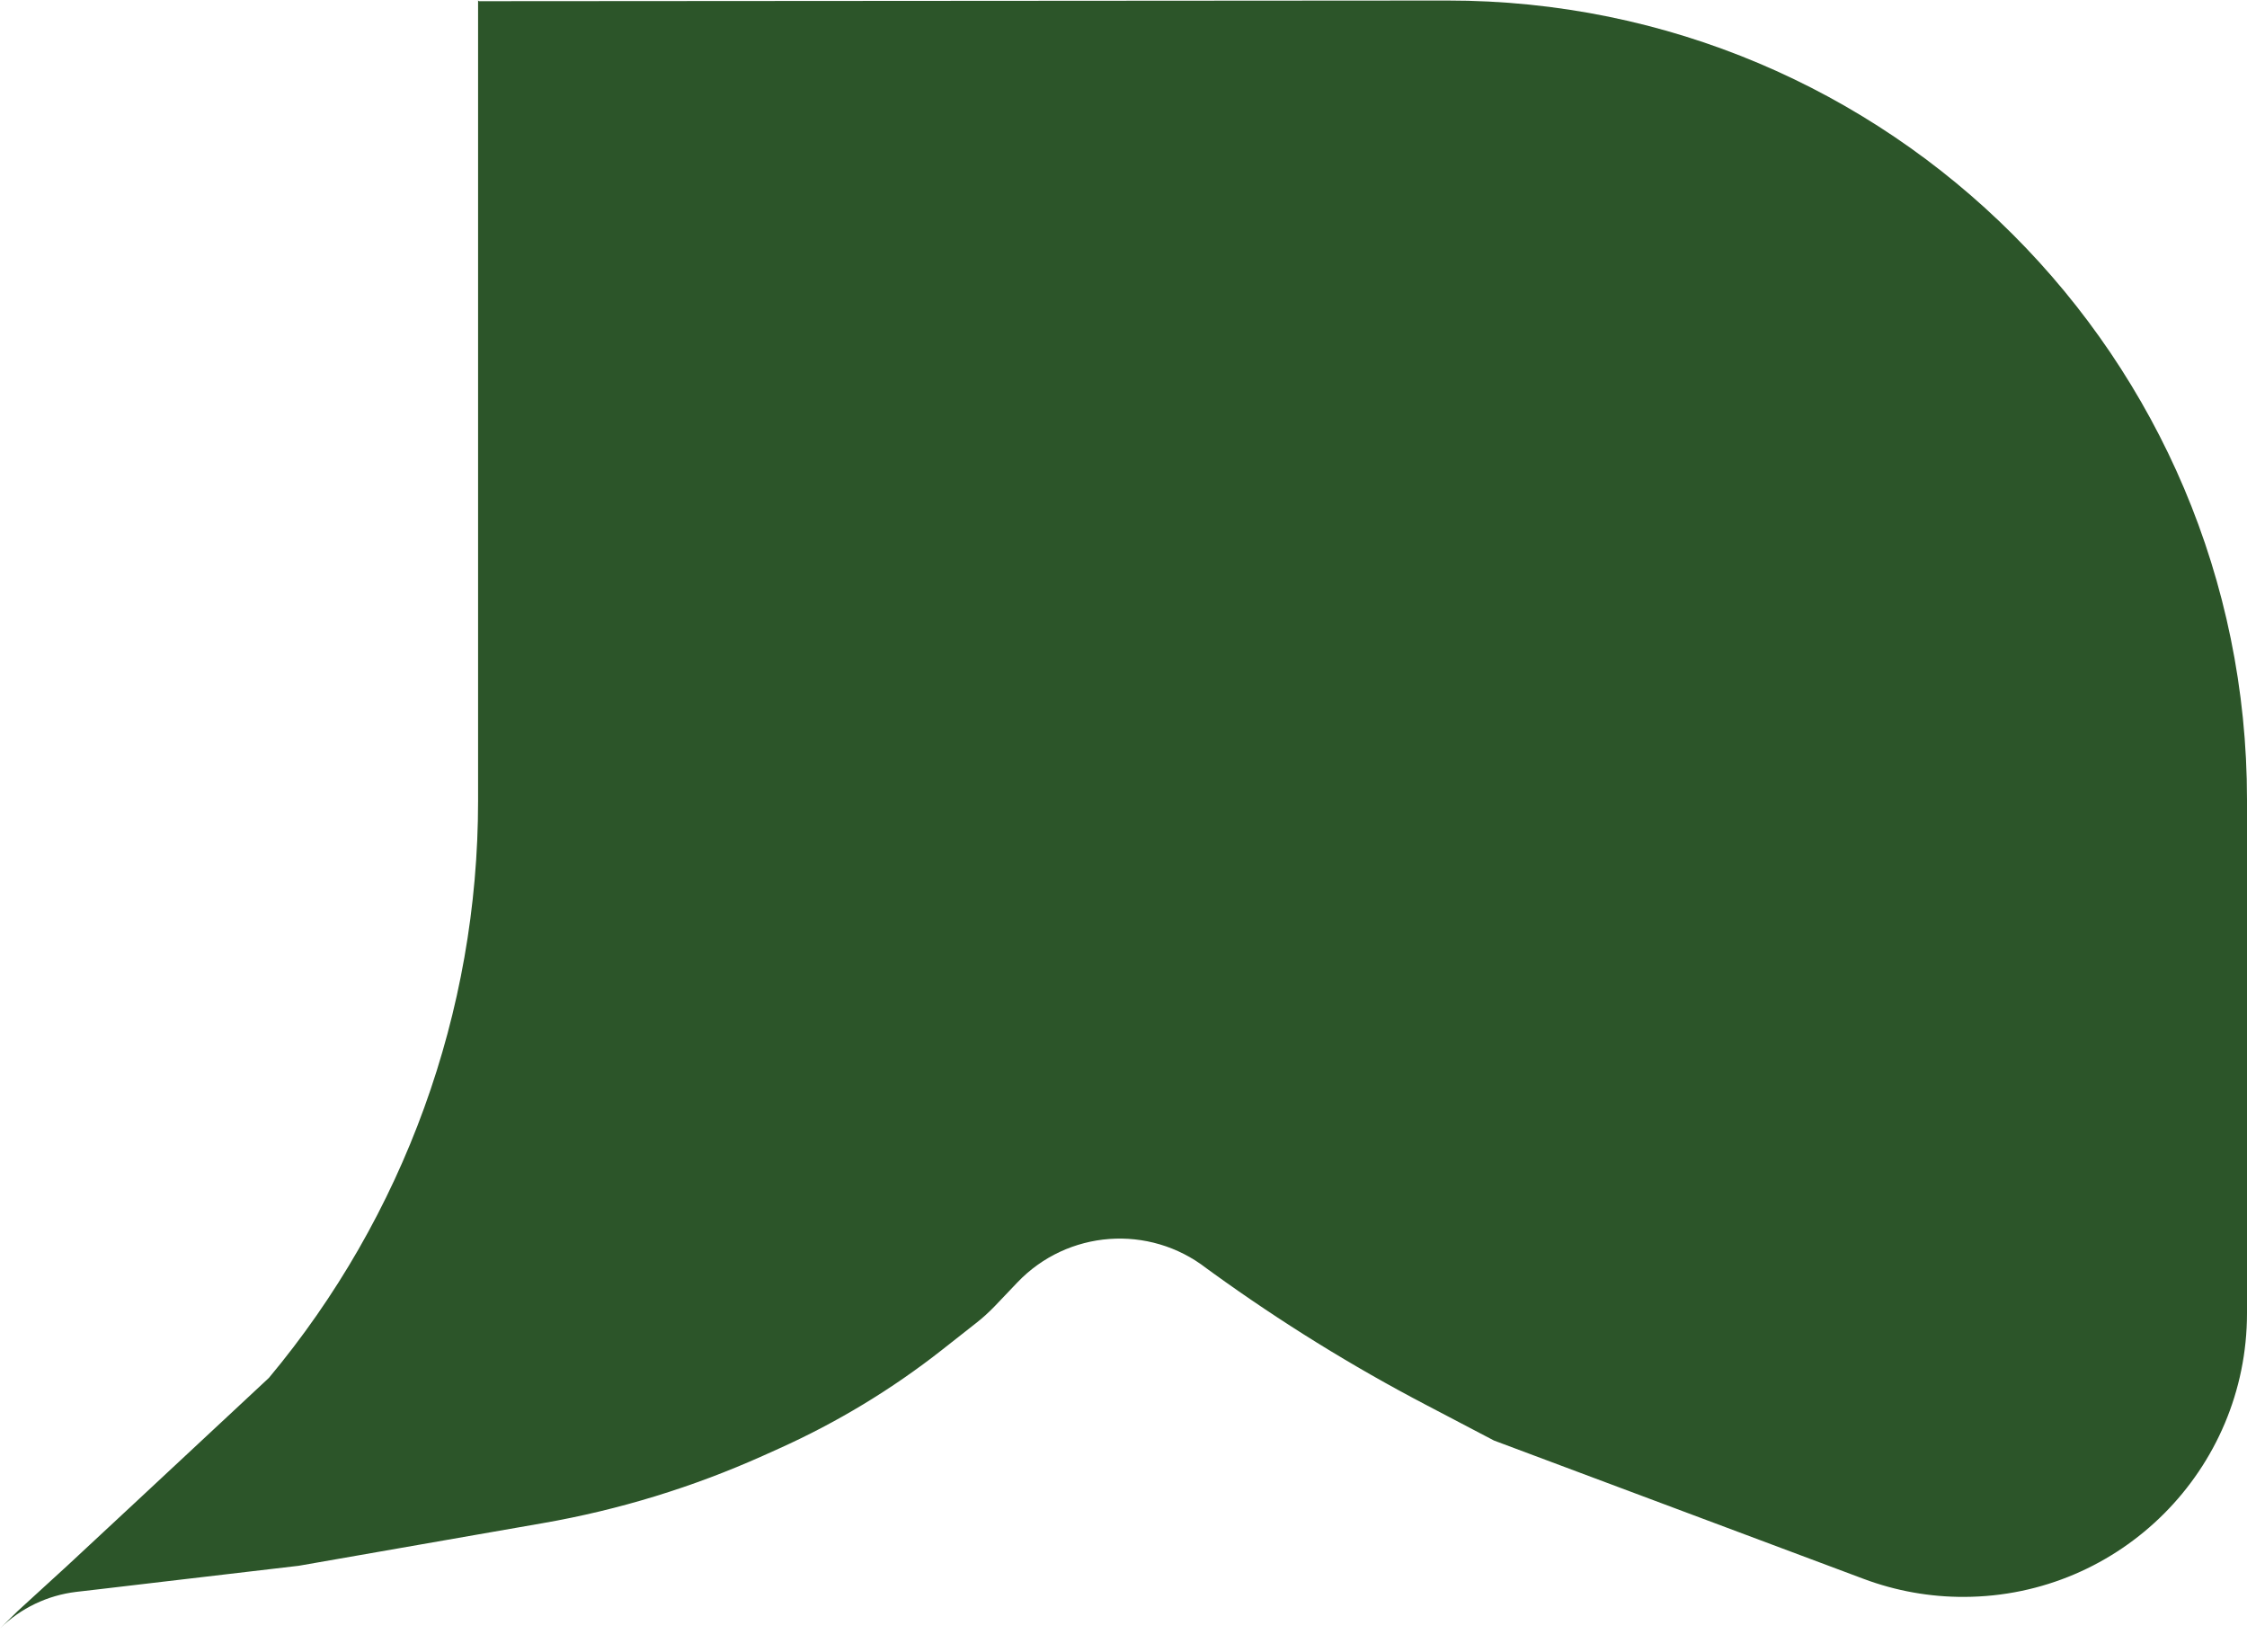 <?xml version="1.0" encoding="UTF-8"?> <svg xmlns="http://www.w3.org/2000/svg" width="34" height="25" viewBox="0 0 34 25" fill="none"> <path d="M7.234 0C7.234 0.01 7.242 0.018 7.252 0.018L21.901 0.008C28.582 0.004 34 5.419 34 12.1V19.87C34 22.235 32.087 24.155 29.721 24.163C29.202 24.165 28.687 24.073 28.201 23.891L22.606 21.797L21.578 21.258C20.456 20.671 19.379 20.003 18.353 19.262L18.255 19.191C17.388 18.518 16.153 18.61 15.395 19.404L15.053 19.763C14.964 19.855 14.87 19.942 14.769 20.02L14.254 20.425C13.495 21.022 12.666 21.523 11.786 21.919L11.546 22.027C10.484 22.503 9.367 22.846 8.22 23.046L7.234 23.218L4.521 23.692L2.502 23.929L1.492 24.048L1.154 24.087C0.719 24.139 0.313 24.333 0 24.64L0.269 24.376L1.017 23.692L2.035 22.745L4.069 20.849C6.114 18.4 7.234 15.311 7.234 12.12V0Z" fill="#2C5529"></path> </svg> 